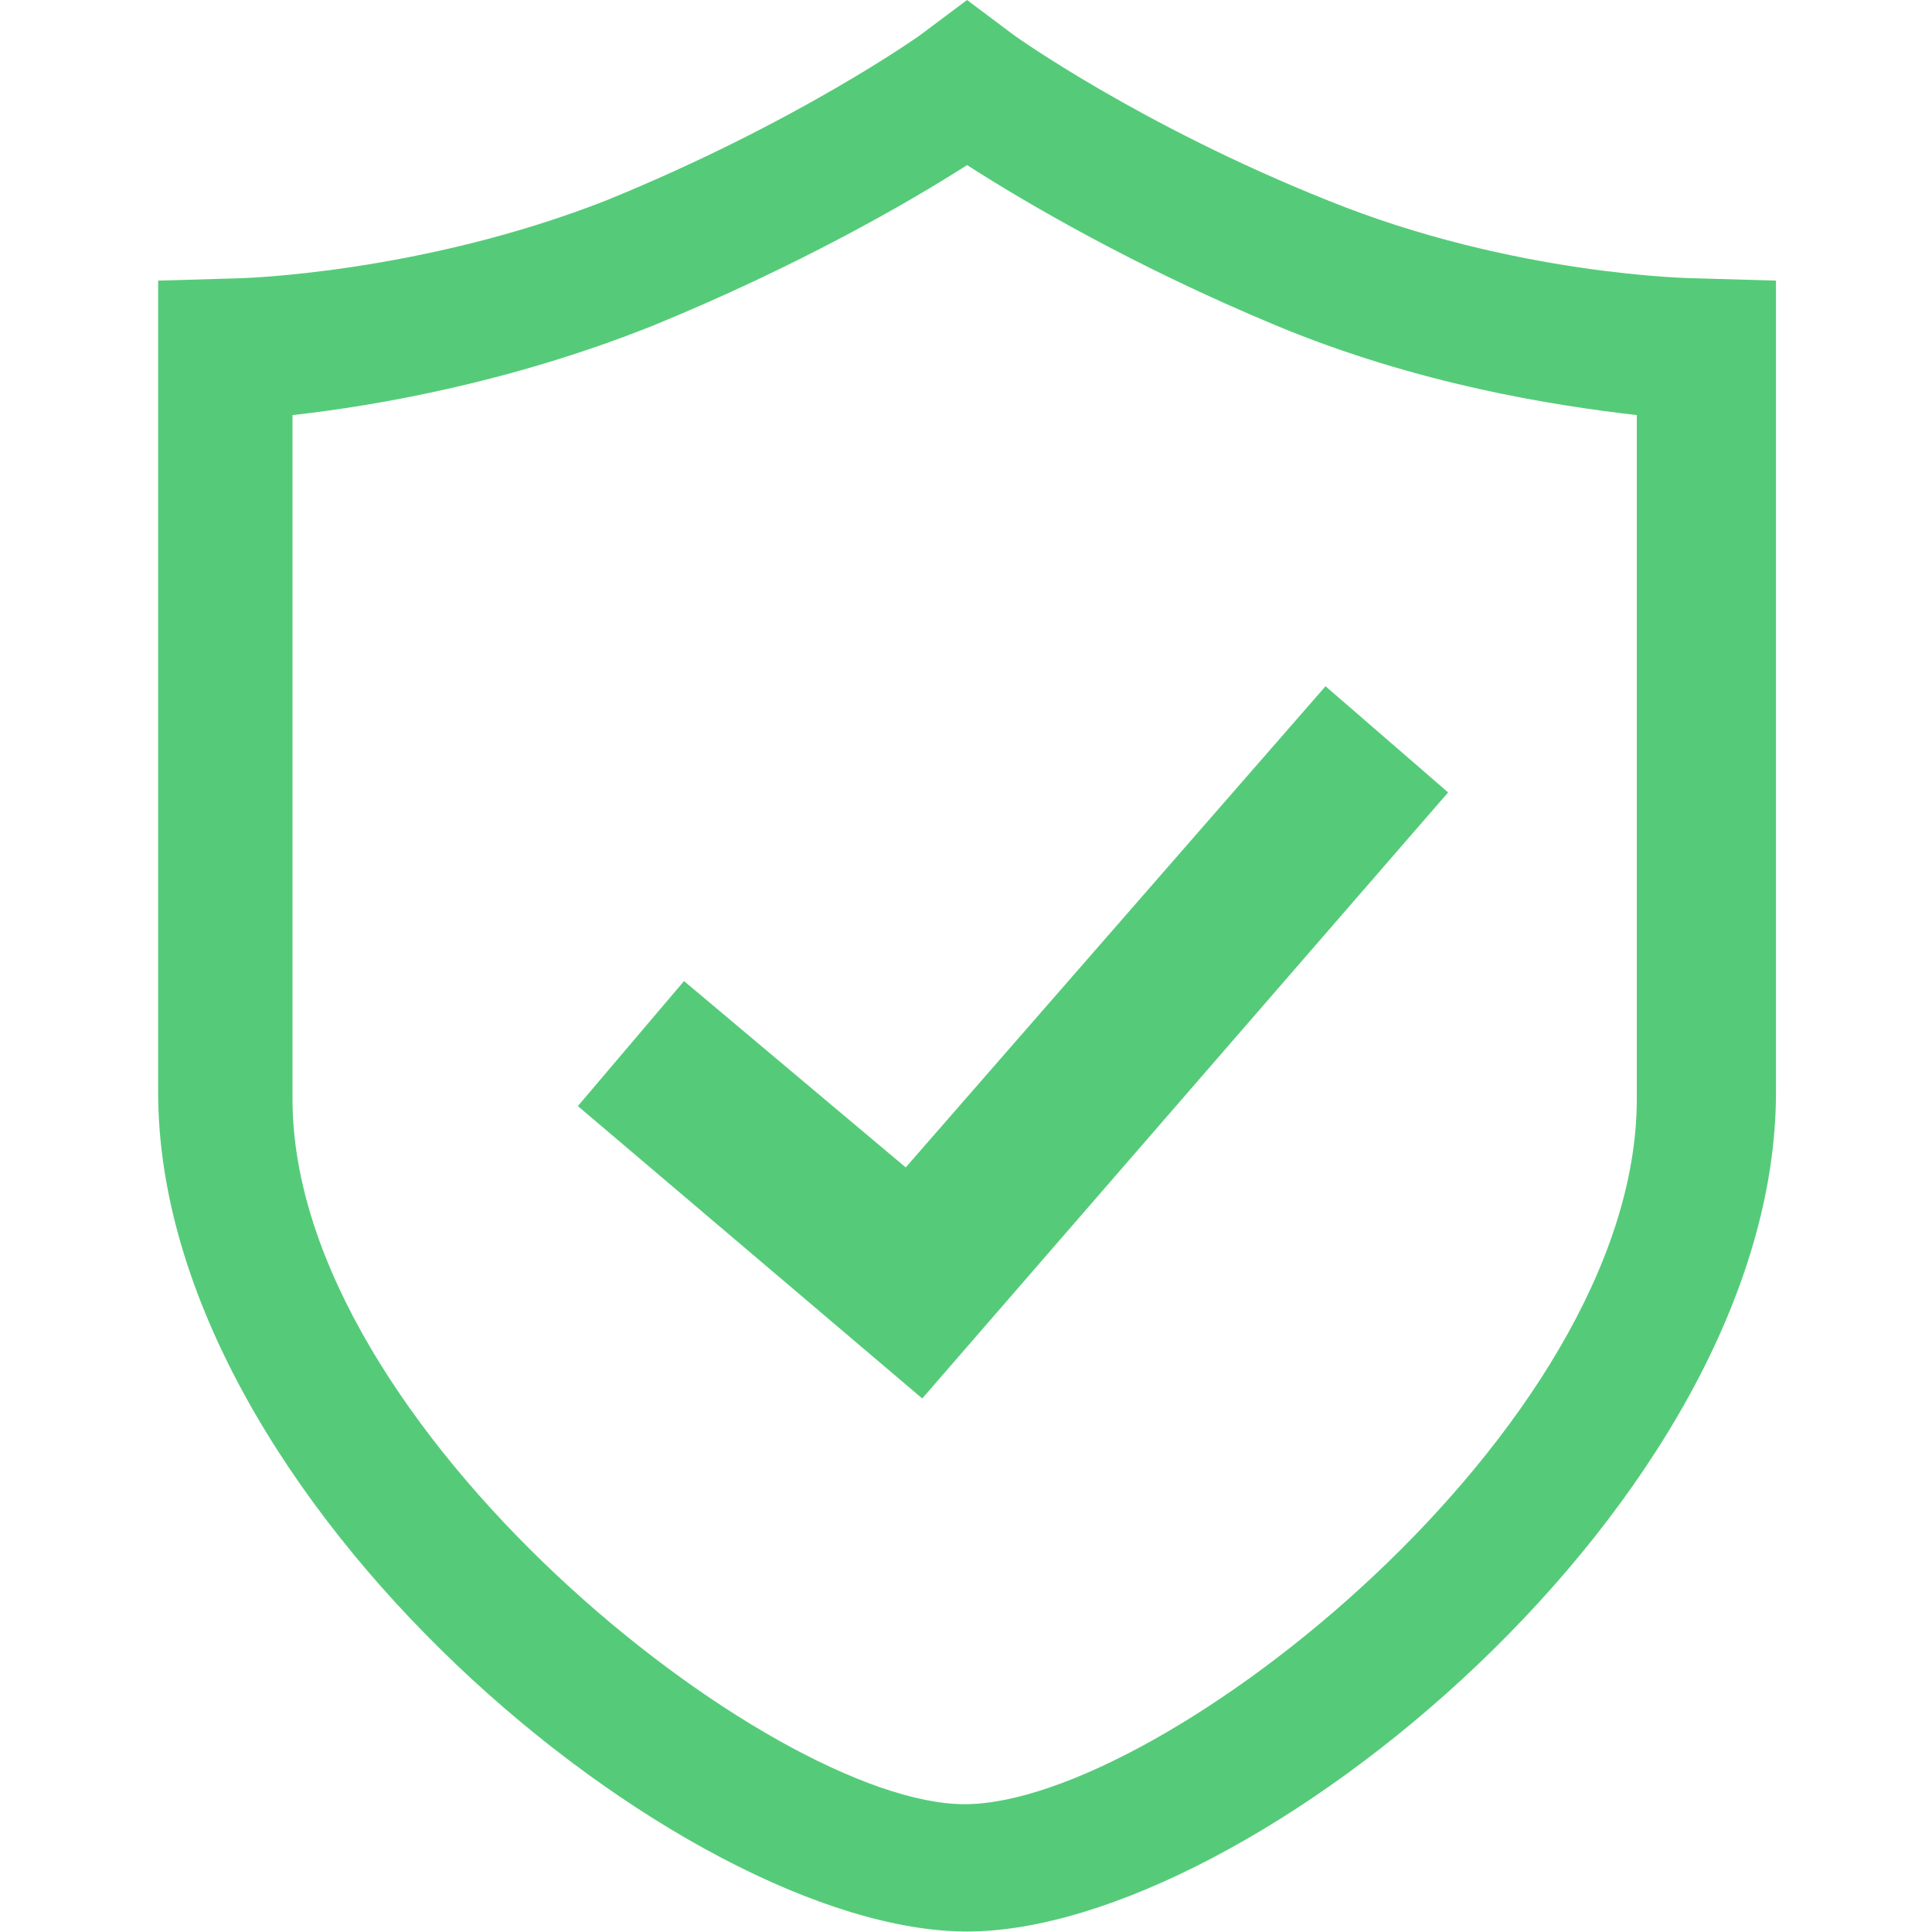 <svg width="20" height="20" viewBox="0 0 20 20" fill="none" xmlns="http://www.w3.org/2000/svg">
<g id="Safe">
<path id="Vector" d="M10.011 19.995C7.081 19.995 1.637 15.527 1.637 11.304V2.905L2.467 2.881C2.491 2.881 4.347 2.832 6.275 2.075C8.253 1.27 9.522 0.366 9.522 0.366L10.011 0L10.499 0.366C10.499 0.366 11.793 1.294 13.746 2.075C15.675 2.856 17.53 2.881 17.555 2.881L18.385 2.905V11.304C18.385 15.527 12.94 19.995 10.011 19.995ZM3.028 4.297V11.377C3.028 14.771 7.984 18.677 9.986 18.677C12.013 18.677 16.944 14.795 16.944 11.377V4.297C16.09 4.199 14.674 3.979 13.209 3.369C11.744 2.759 10.621 2.1 10.011 1.709C9.4 2.1 8.253 2.759 6.764 3.369C5.299 3.955 3.907 4.199 3.028 4.297ZM9.547 14.477L5.982 11.45L7.081 10.156L9.376 12.085L13.722 7.104L14.991 8.203L9.547 14.477Z" fill="#55CB79"/>
</g>
</svg>
